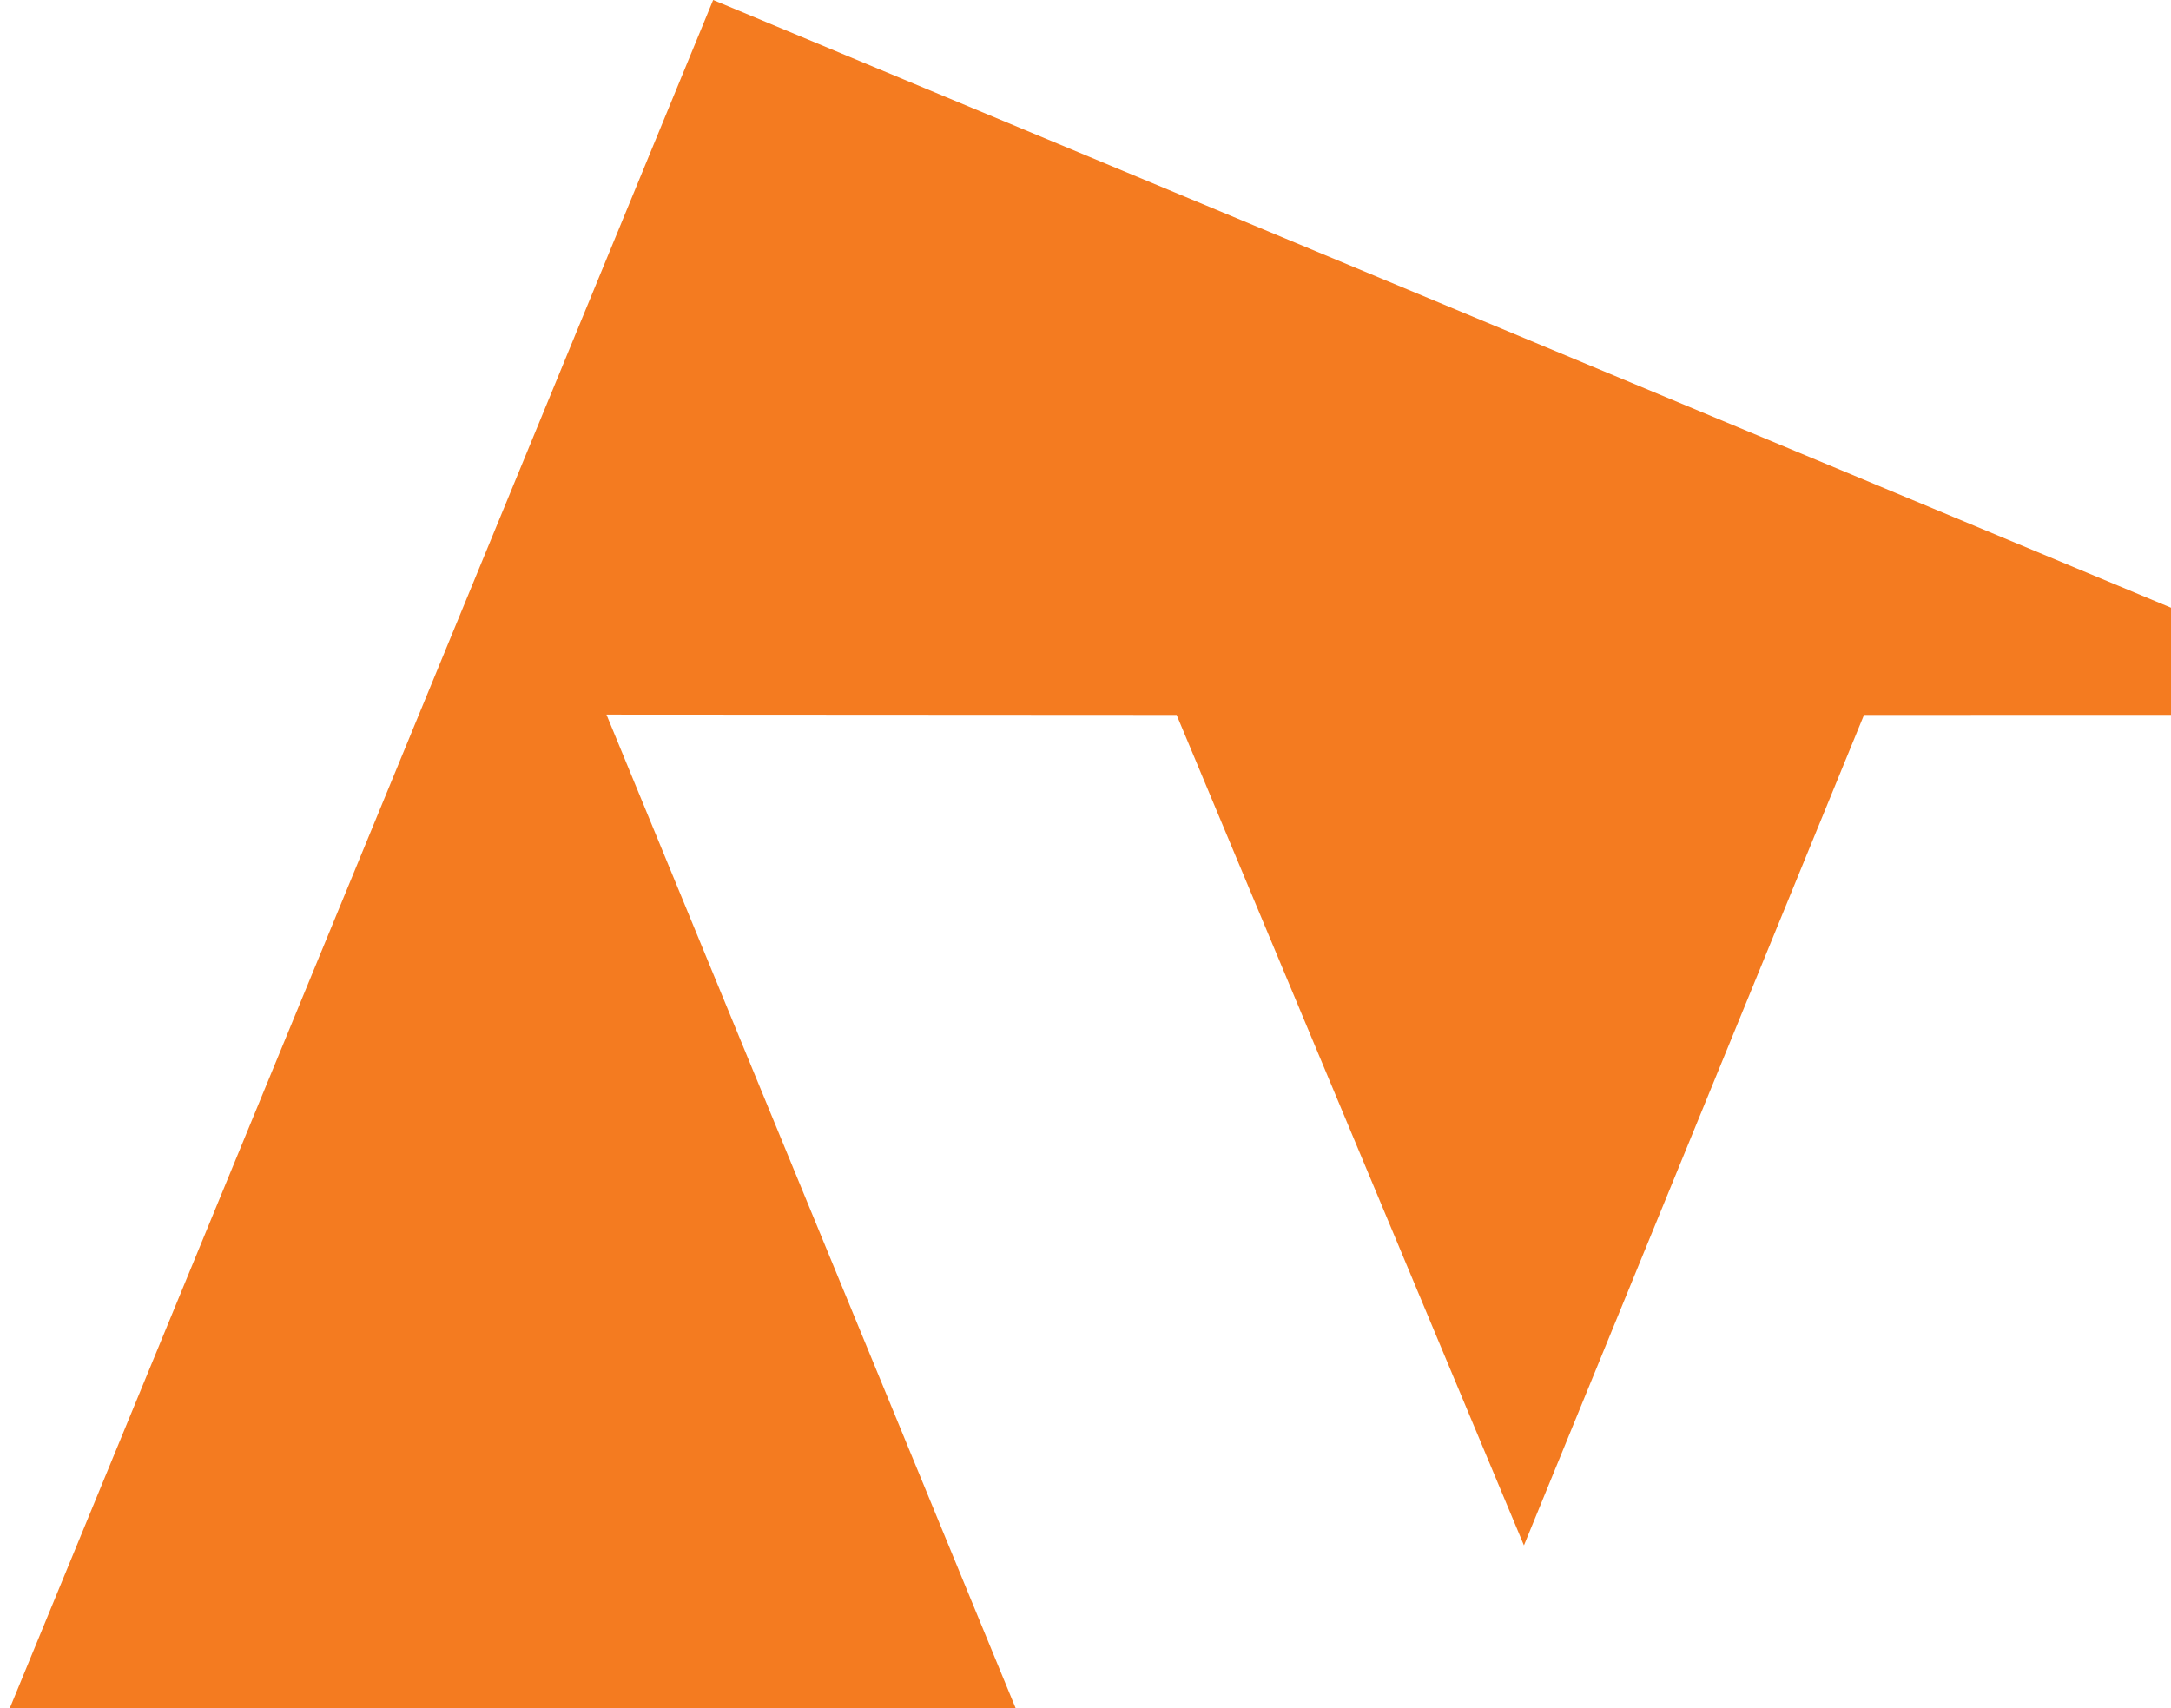 <svg width="169" height="133" viewBox="0 0 169 133" fill="none" xmlns="http://www.w3.org/2000/svg">
<path d="M47.21 55.632L91.593 55.657L118.63 120.309L145.102 55.657L189 55.647L55.515 0L0 134.836L96.366 175L47.21 55.632Z" fill="#F47B20"/>
</svg>
